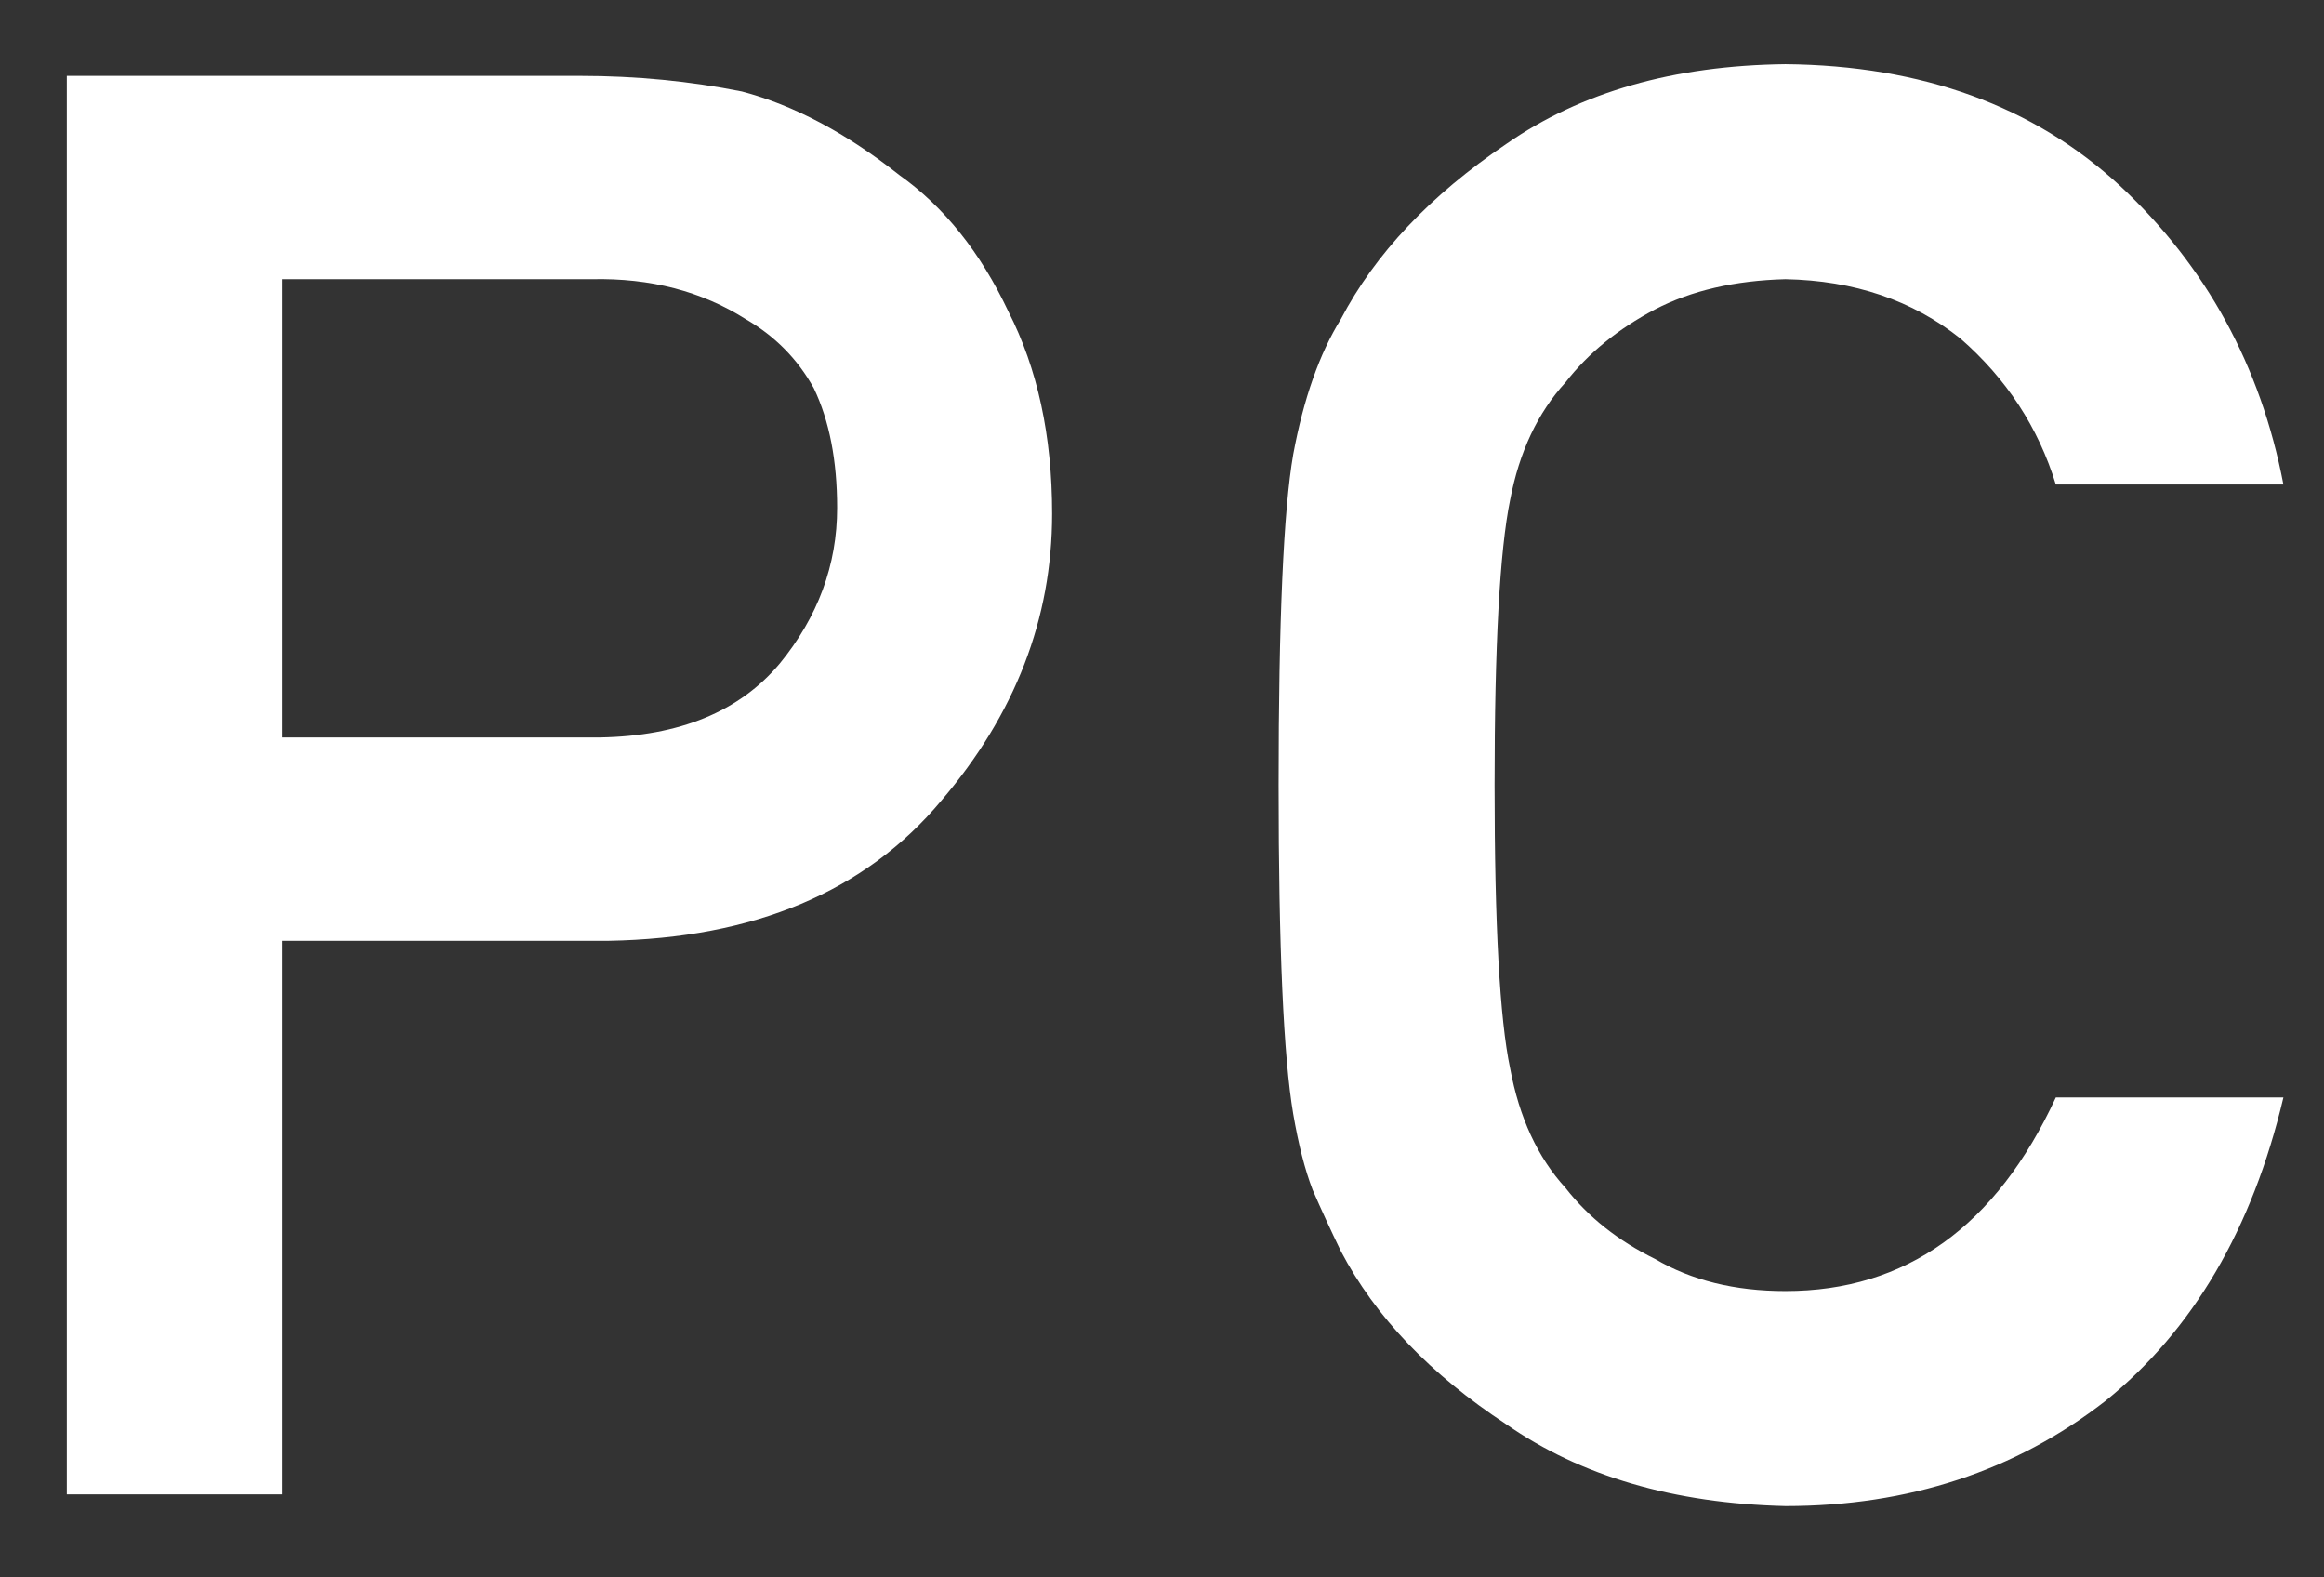 <svg width="28" height="19" viewBox="0 0 28 19" fill="none" xmlns="http://www.w3.org/2000/svg">
<rect x="0" y="0" width="28" height="19" fill="#333333" stroke="none"/>
<path d="M24.769 13.219H27.511C27.136 14.805 26.421 16.023 25.366 16.875C24.28 17.719 22.995 18.141 21.511 18.141C20.167 18.109 19.046 17.781 18.148 17.156C17.233 16.555 16.569 15.859 16.155 15.07C16.03 14.812 15.917 14.566 15.815 14.332C15.722 14.09 15.644 13.785 15.581 13.418C15.464 12.73 15.405 11.41 15.405 9.457C15.405 7.473 15.464 6.145 15.581 5.473C15.706 4.801 15.898 4.258 16.155 3.844C16.569 3.055 17.233 2.352 18.148 1.734C19.046 1.109 20.167 0.789 21.511 0.773C23.159 0.789 24.503 1.277 25.542 2.238C26.581 3.207 27.237 4.406 27.511 5.836H24.769C24.558 5.148 24.175 4.562 23.62 4.078C23.042 3.617 22.339 3.379 21.511 3.363C20.901 3.379 20.378 3.5 19.94 3.727C19.495 3.961 19.136 4.254 18.862 4.605C18.526 4.973 18.304 5.445 18.194 6.023C18.069 6.633 18.007 7.777 18.007 9.457C18.007 11.137 18.069 12.273 18.194 12.867C18.304 13.461 18.526 13.941 18.862 14.309C19.136 14.66 19.495 14.945 19.94 15.164C20.378 15.422 20.901 15.551 21.511 15.551C22.964 15.551 24.05 14.773 24.769 13.219Z" fill="white"/>
<path d="M3.395 3.363V8.883H7.227C8.188 8.867 8.91 8.57 9.395 7.992C9.855 7.43 10.086 6.805 10.086 6.117C10.086 5.547 9.992 5.066 9.805 4.676C9.609 4.324 9.336 4.047 8.984 3.844C8.453 3.508 7.836 3.348 7.133 3.363H3.395ZM0.805 18V0.914H6.992C7.664 0.914 8.312 0.977 8.938 1.102C9.562 1.266 10.195 1.602 10.836 2.109C11.375 2.492 11.812 3.039 12.148 3.75C12.5 4.438 12.676 5.25 12.676 6.188C12.676 7.453 12.23 8.605 11.34 9.645C10.426 10.738 9.09 11.301 7.332 11.332H3.395V18H0.805Z" fill="white"/>
</svg>
